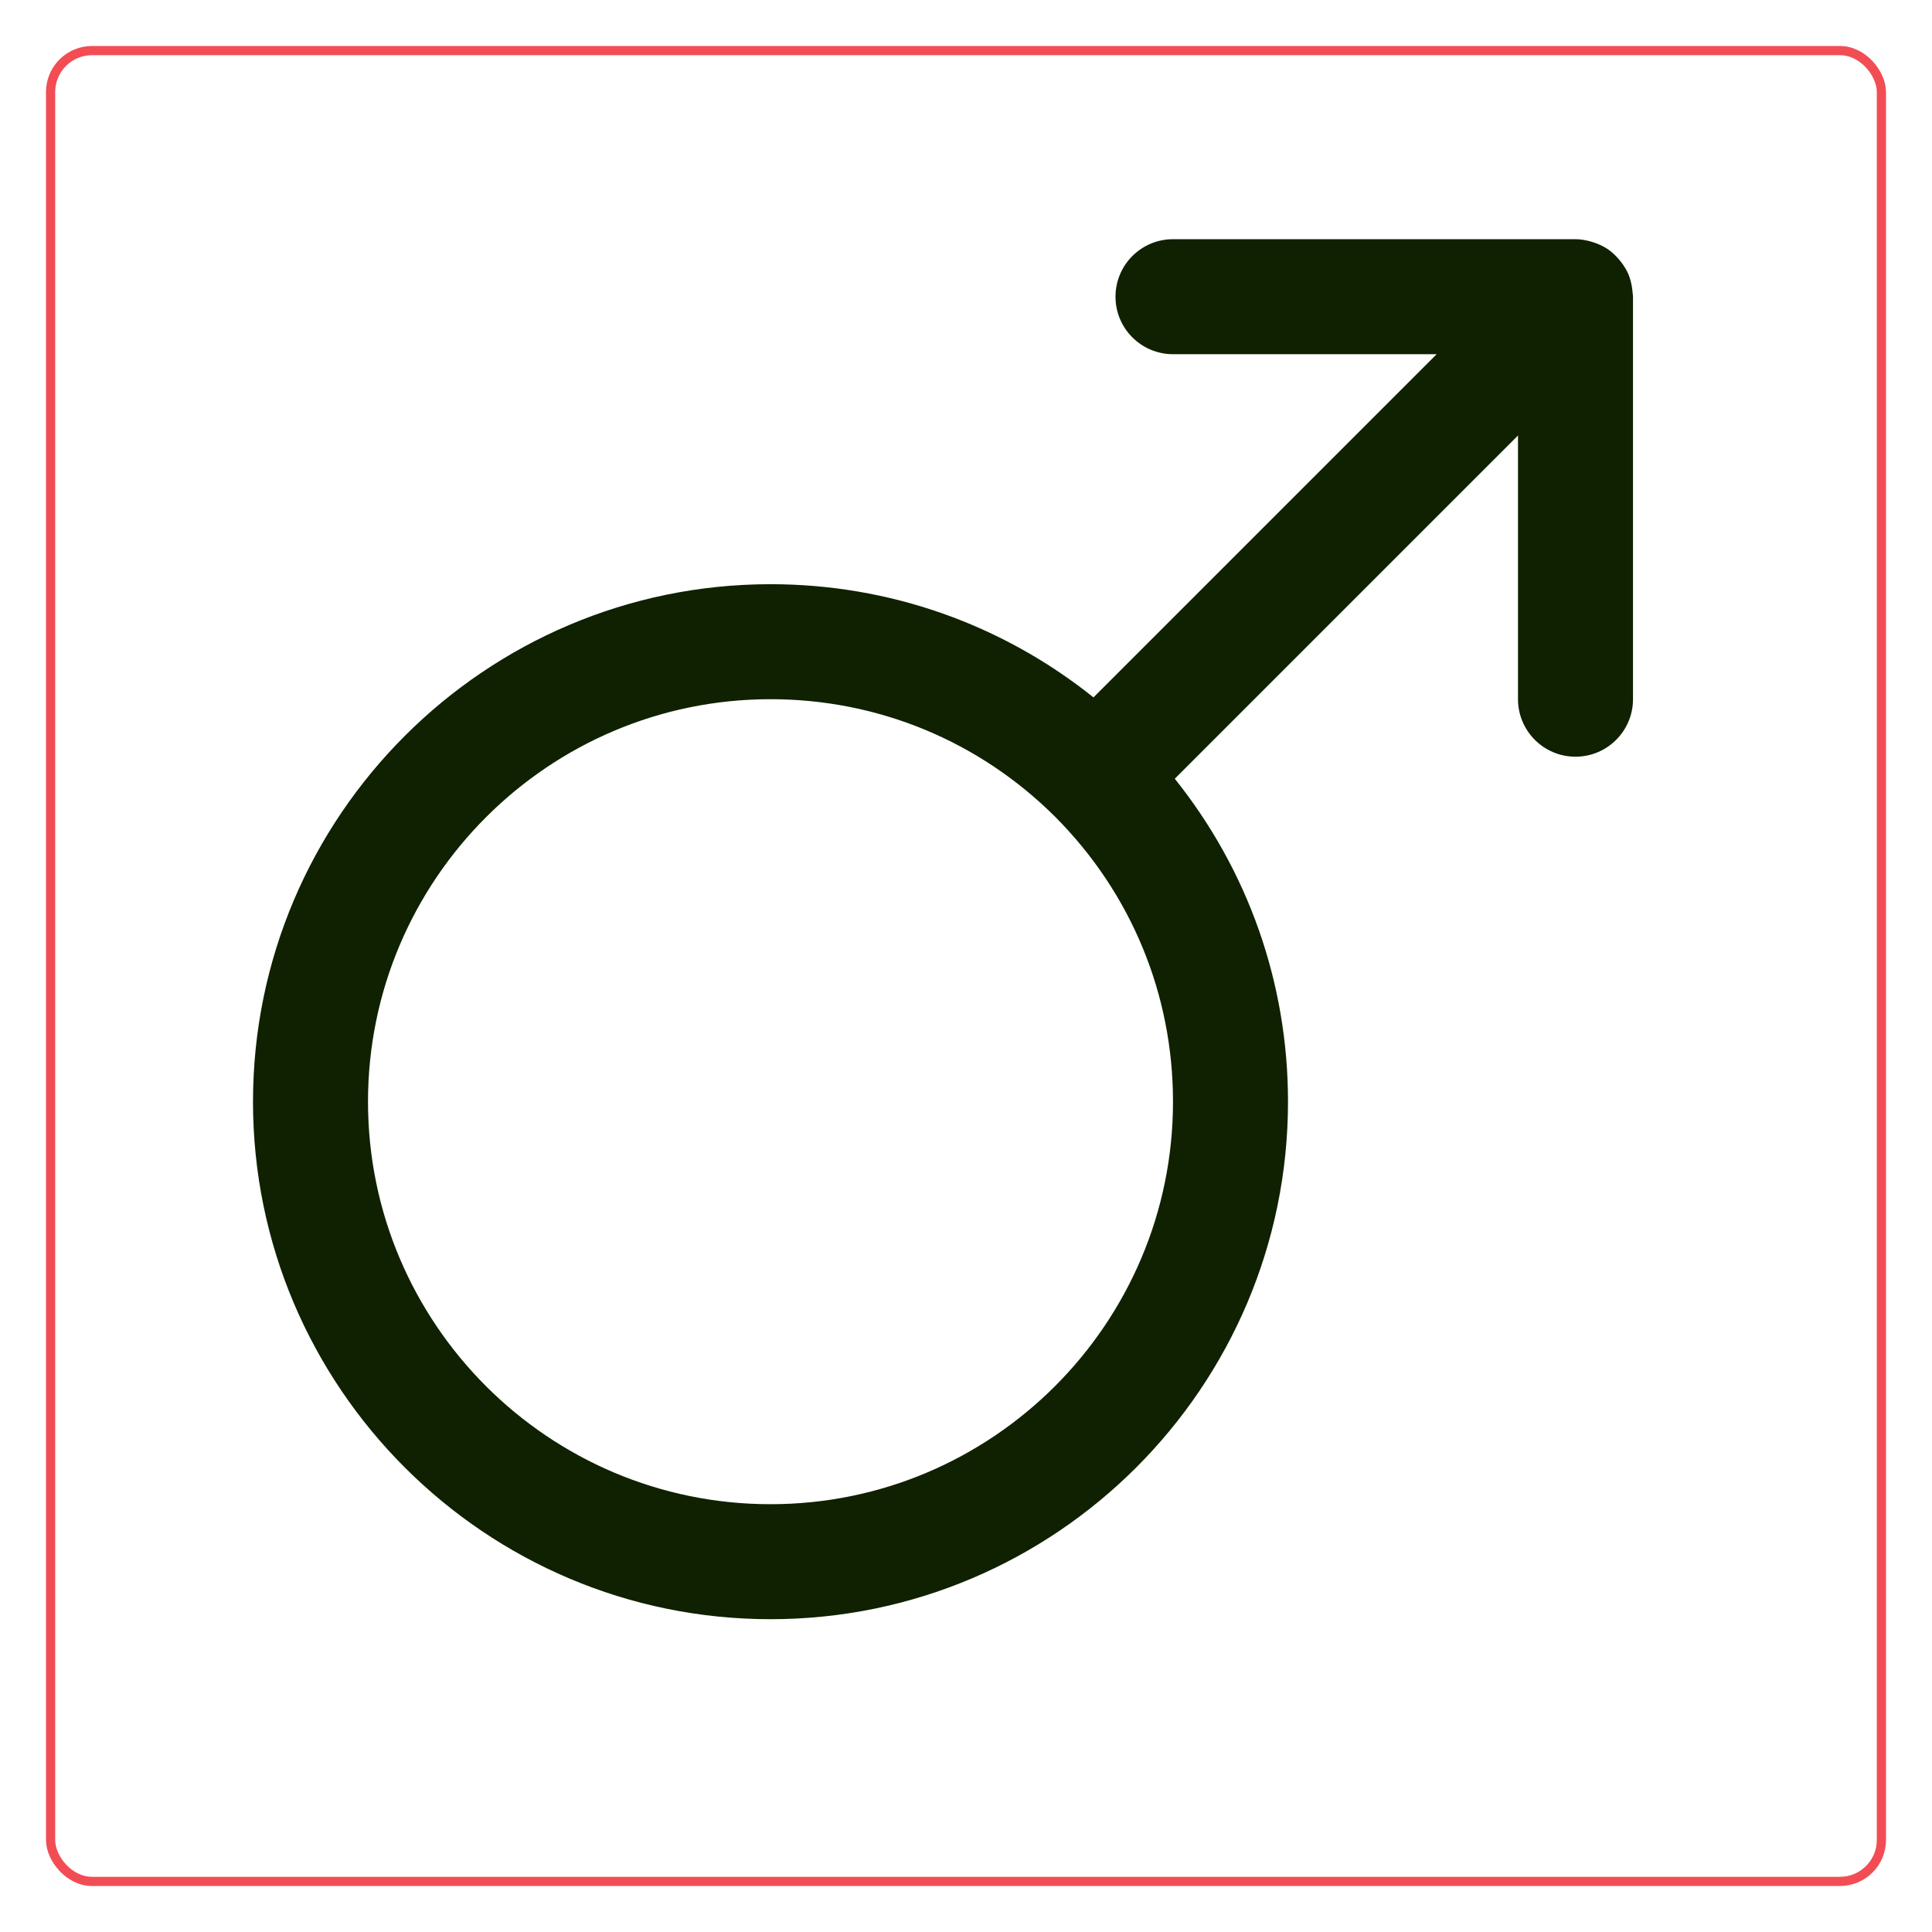 <svg width="420" height="420" viewBox="0 0 420 420" fill="none" xmlns="http://www.w3.org/2000/svg">
<g filter="url(#filter0_d_1970_39)">
<rect x="405" y="402" width="400" height="400" rx="10" transform="rotate(-180 405 402)" fill="white"/>
<rect x="404" y="401" width="398" height="398" rx="9" transform="rotate(-180 404 401)" stroke="#F24D54" stroke-width="2"/>
</g>
<g clip-path="url(#clip0_1970_39)">
<path d="M354.838 62.889C354.701 61.811 354.463 60.774 354.069 59.8C354.057 59.776 354.057 59.742 354.051 59.712C354.051 59.706 354.045 59.7 354.039 59.694C353.605 58.668 353.013 57.737 352.345 56.874C352.18 56.669 352.018 56.468 351.844 56.276C351.13 55.47 350.355 54.725 349.455 54.118C349.431 54.1 349.4 54.093 349.376 54.075C348.506 53.502 347.545 53.068 346.537 52.726C346.287 52.638 346.043 52.562 345.787 52.494C344.731 52.208 343.644 52 342.5 52H255C248.1 52 242.5 57.6 242.5 64.5C242.5 71.4 248.1 77 255 77H312.318L237.712 151.606C217.817 135.694 193.324 127 167.5 127C105.47 127 55 177.47 55 239.5C55 301.53 105.47 352 167.5 352C229.53 352 280 301.53 280 239.5C280 213.688 271.312 189.201 255.388 169.288L330 94.676V152C330 158.9 335.6 164.5 342.5 164.5C349.4 164.5 355 158.9 355 152V64.5C355 64.237 354.939 63.987 354.924 63.731C354.905 63.444 354.875 63.169 354.838 62.889ZM167.5 327C119.249 327 80 287.751 80 239.5C80 191.249 119.249 152 167.5 152C190.861 152 212.855 161.094 229.393 177.574C245.906 194.145 255 216.139 255 239.5C255 287.751 215.751 327 167.5 327Z" fill="#0F2100"/>
</g>
<defs>
<filter id="filter0_d_1970_39" x="0" y="0" width="420" height="420" filterUnits="userSpaceOnUse" color-interpolation-filters="sRGB">
<feFlood flood-opacity="0" result="BackgroundImageFix"/>
<feColorMatrix in="SourceAlpha" type="matrix" values="0 0 0 0 0 0 0 0 0 0 0 0 0 0 0 0 0 0 127 0" result="hardAlpha"/>
<feOffset dx="5" dy="8"/>
<feGaussianBlur stdDeviation="5"/>
<feComposite in2="hardAlpha" operator="out"/>
<feColorMatrix type="matrix" values="0 0 0 0 0 0 0 0 0 0 0 0 0 0 0 0 0 0 0.3 0"/>
<feBlend mode="normal" in2="BackgroundImageFix" result="effect1_dropShadow_1970_39"/>
<feBlend mode="normal" in="SourceGraphic" in2="effect1_dropShadow_1970_39" result="shape"/>
</filter>
<clipPath id="clip0_1970_39">
<rect width="300" height="300" fill="white" transform="translate(55 52)"/>
</clipPath>
</defs>
</svg>
